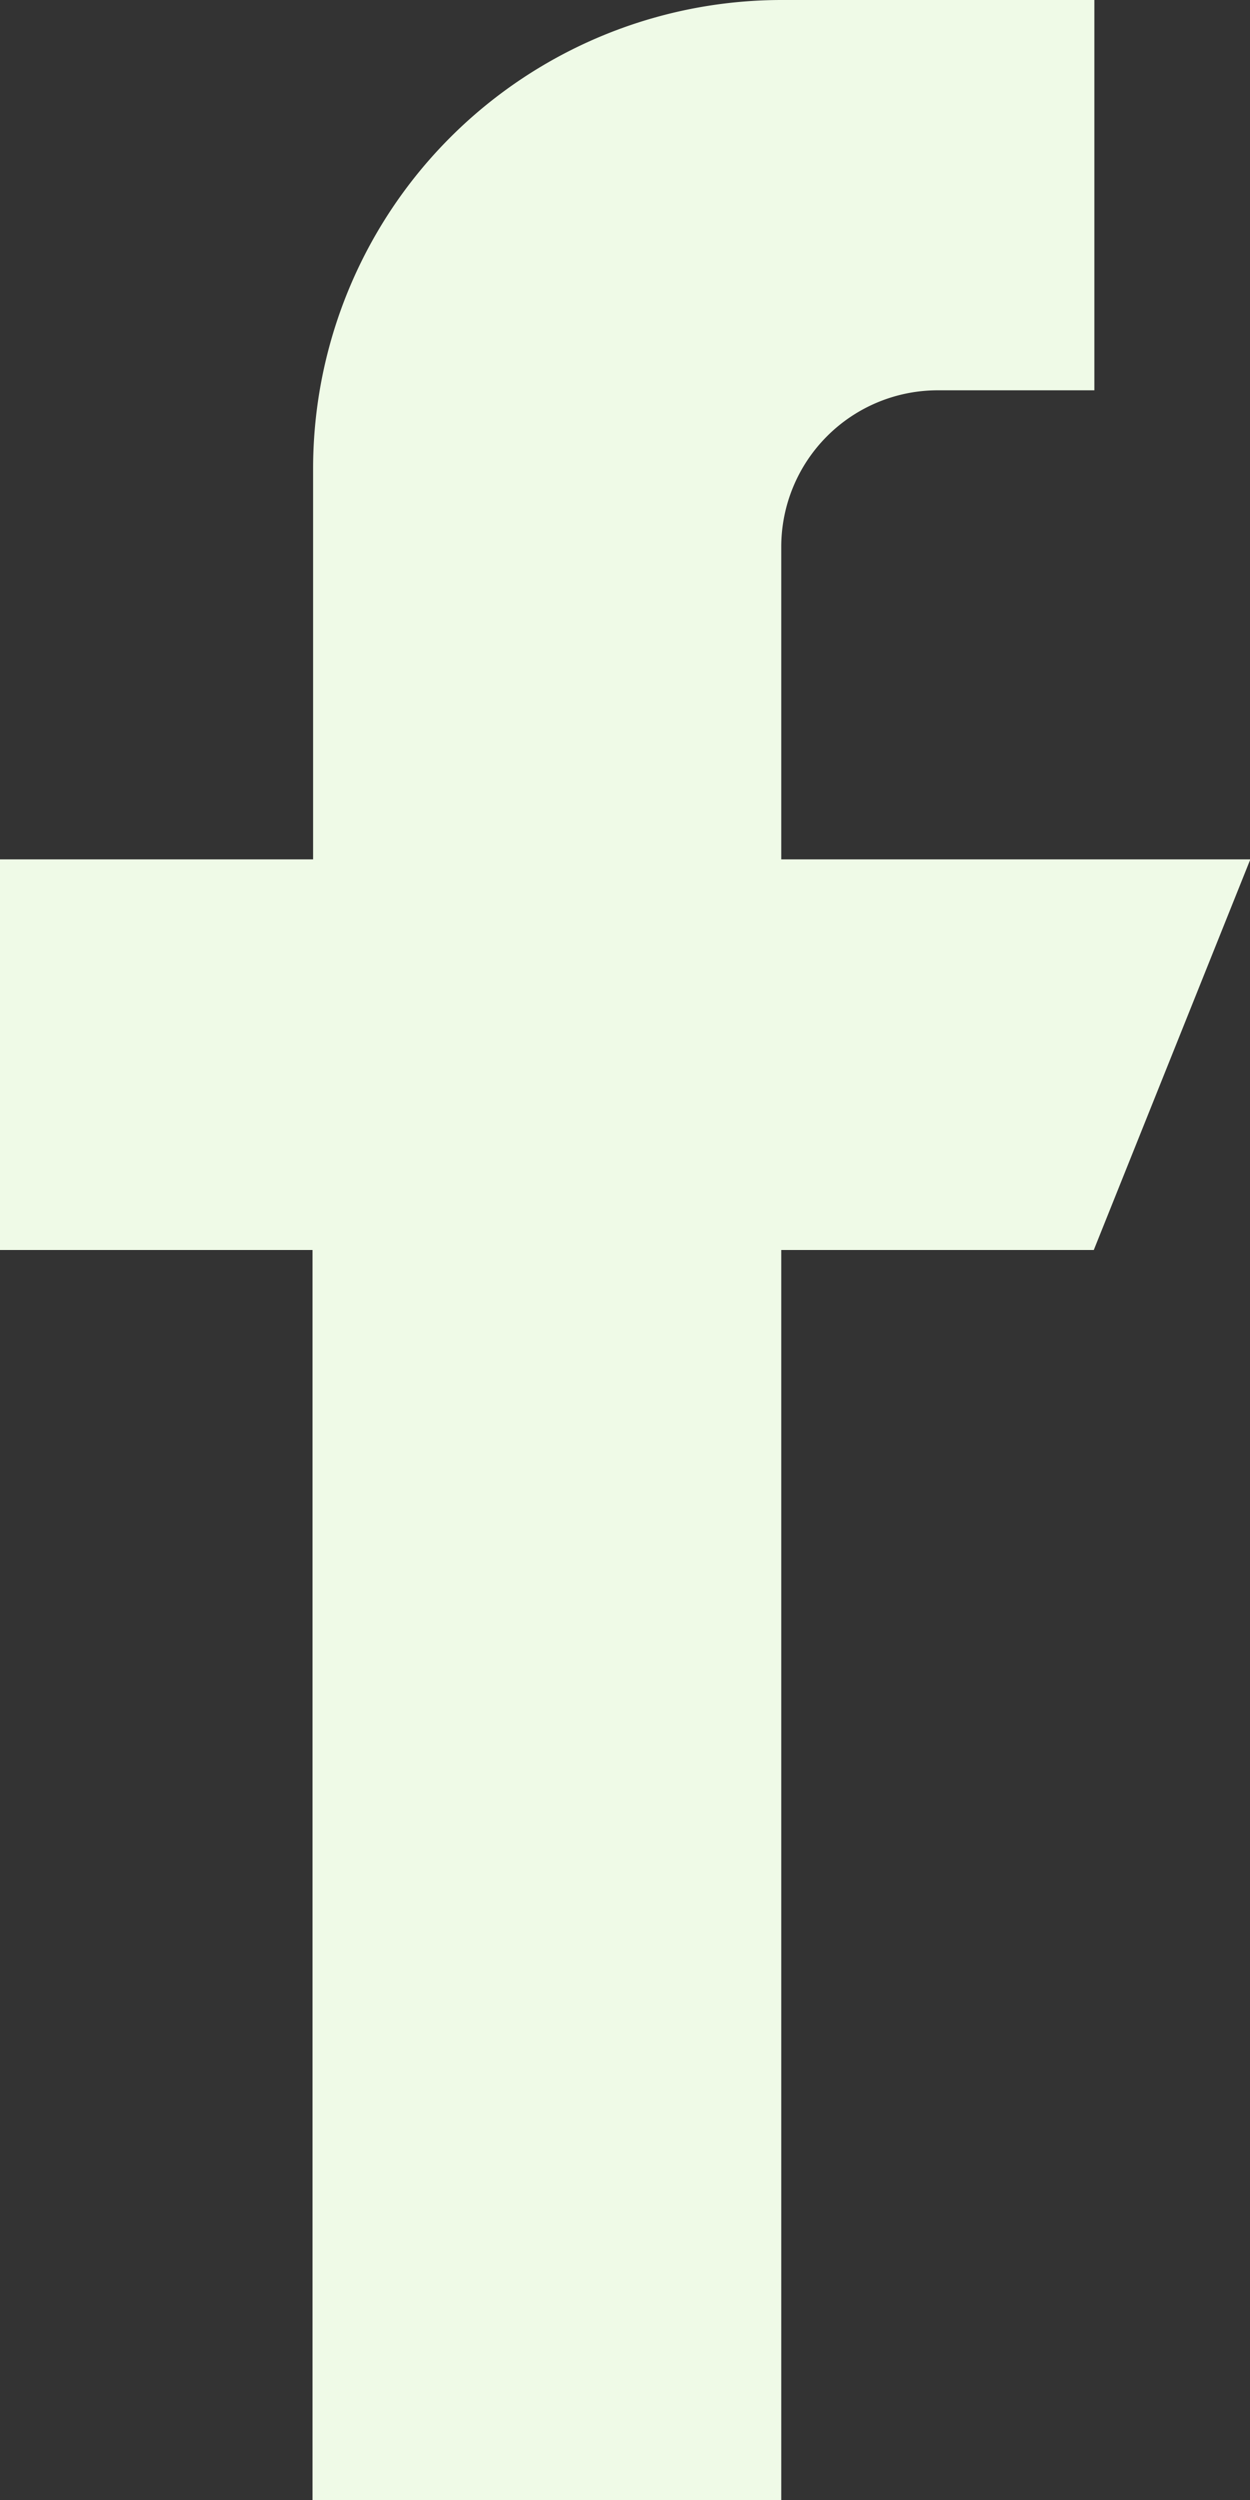<svg xmlns="http://www.w3.org/2000/svg" width="15.171" height="30.342" viewBox="0 0 15.171 30.342">
  <rect x="0" y="0" width="15.171" height="30.342" fill="#333333" stroke="none"/>
  <g id="facebook" transform="translate(0)">
    <g id="Group_63" data-name="Group 63" transform="translate(0)">
      <path id="Path_15" data-name="Path 15" d="M137.482,10.43V6.637a1.9,1.9,0,0,1,1.9-1.9h1.9V0h-3.793a5.689,5.689,0,0,0-5.689,5.689V10.43H128v4.741h3.793V30.342h5.689V15.171h3.793l1.9-4.741Z" transform="translate(-128)" fill="#effae7"/>
    </g>
  </g>
</svg>
